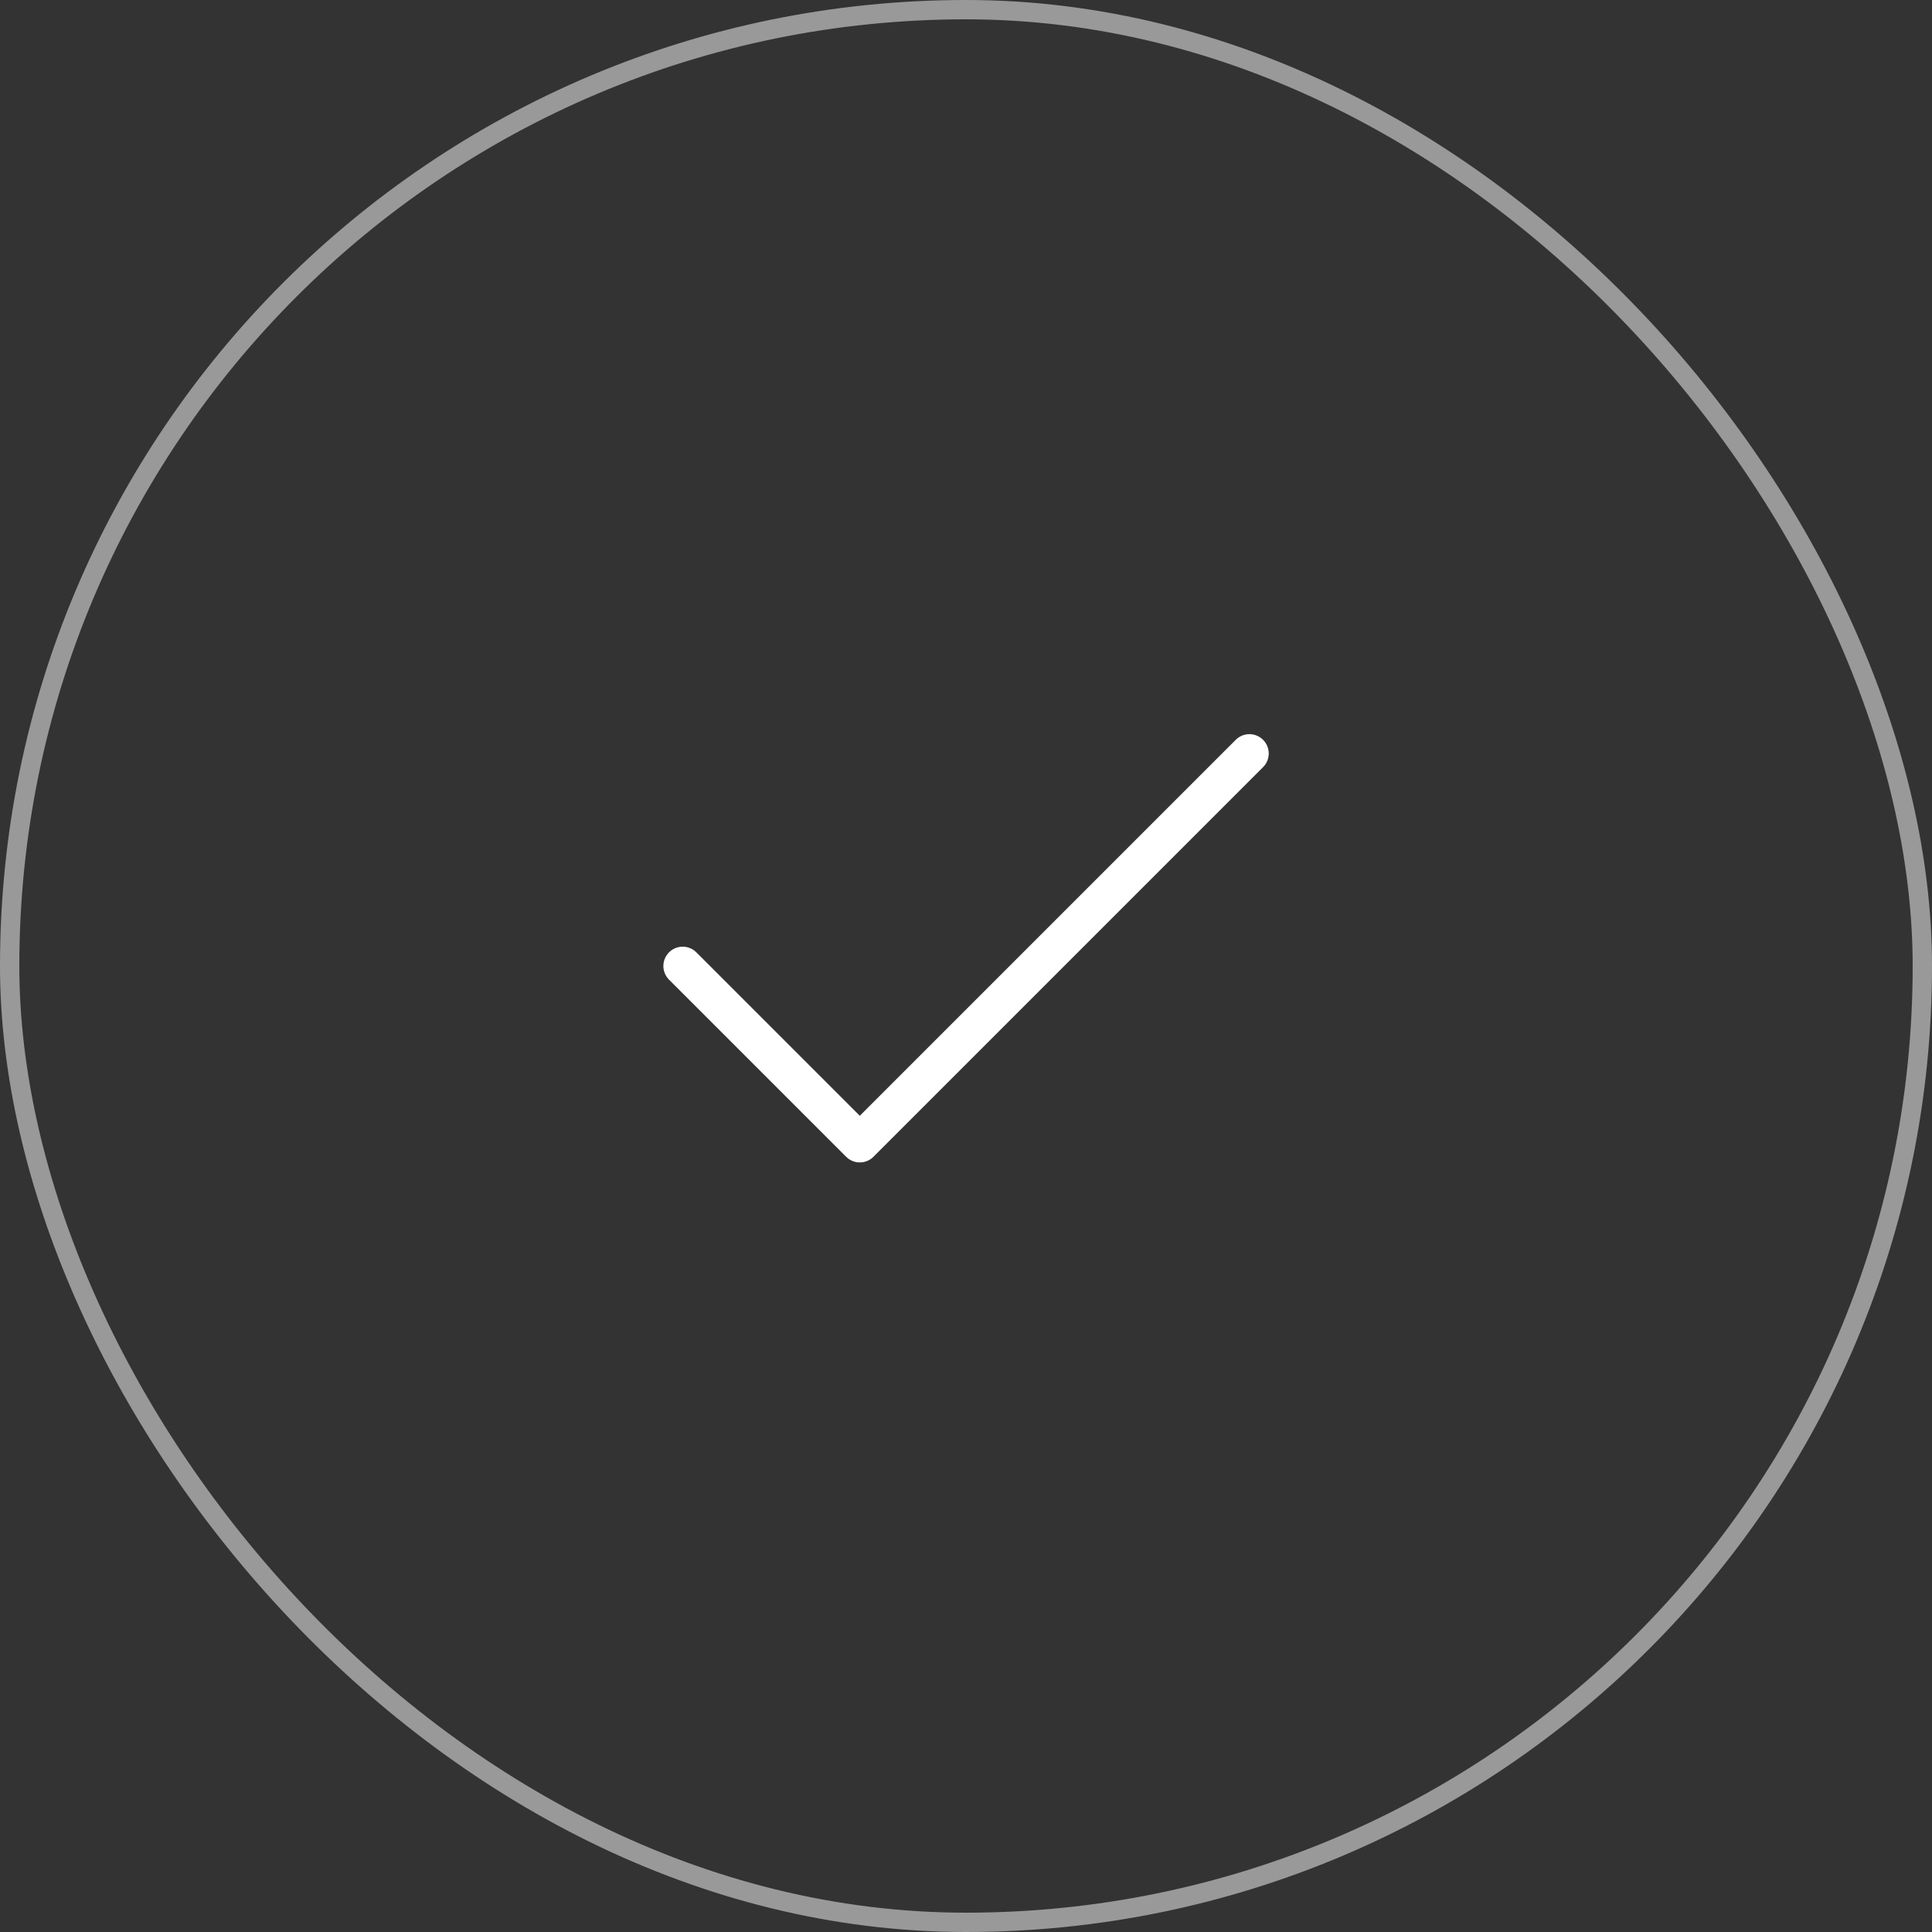 <svg width="100" height="100" viewBox="0 0 100 100" fill="none" xmlns="http://www.w3.org/2000/svg">
<rect x="0" y="0" width="100" height="100" fill="#333333" stroke="none"/>
<rect x="0.5" y="0.5" width="99" height="99" rx="49.5" stroke="white" stroke-opacity="0.5"/>
<path d="M64.669 39L44.503 59.167L35.336 50" stroke="white" stroke-width="2" stroke-linecap="round" stroke-linejoin="round"/>
</svg>
